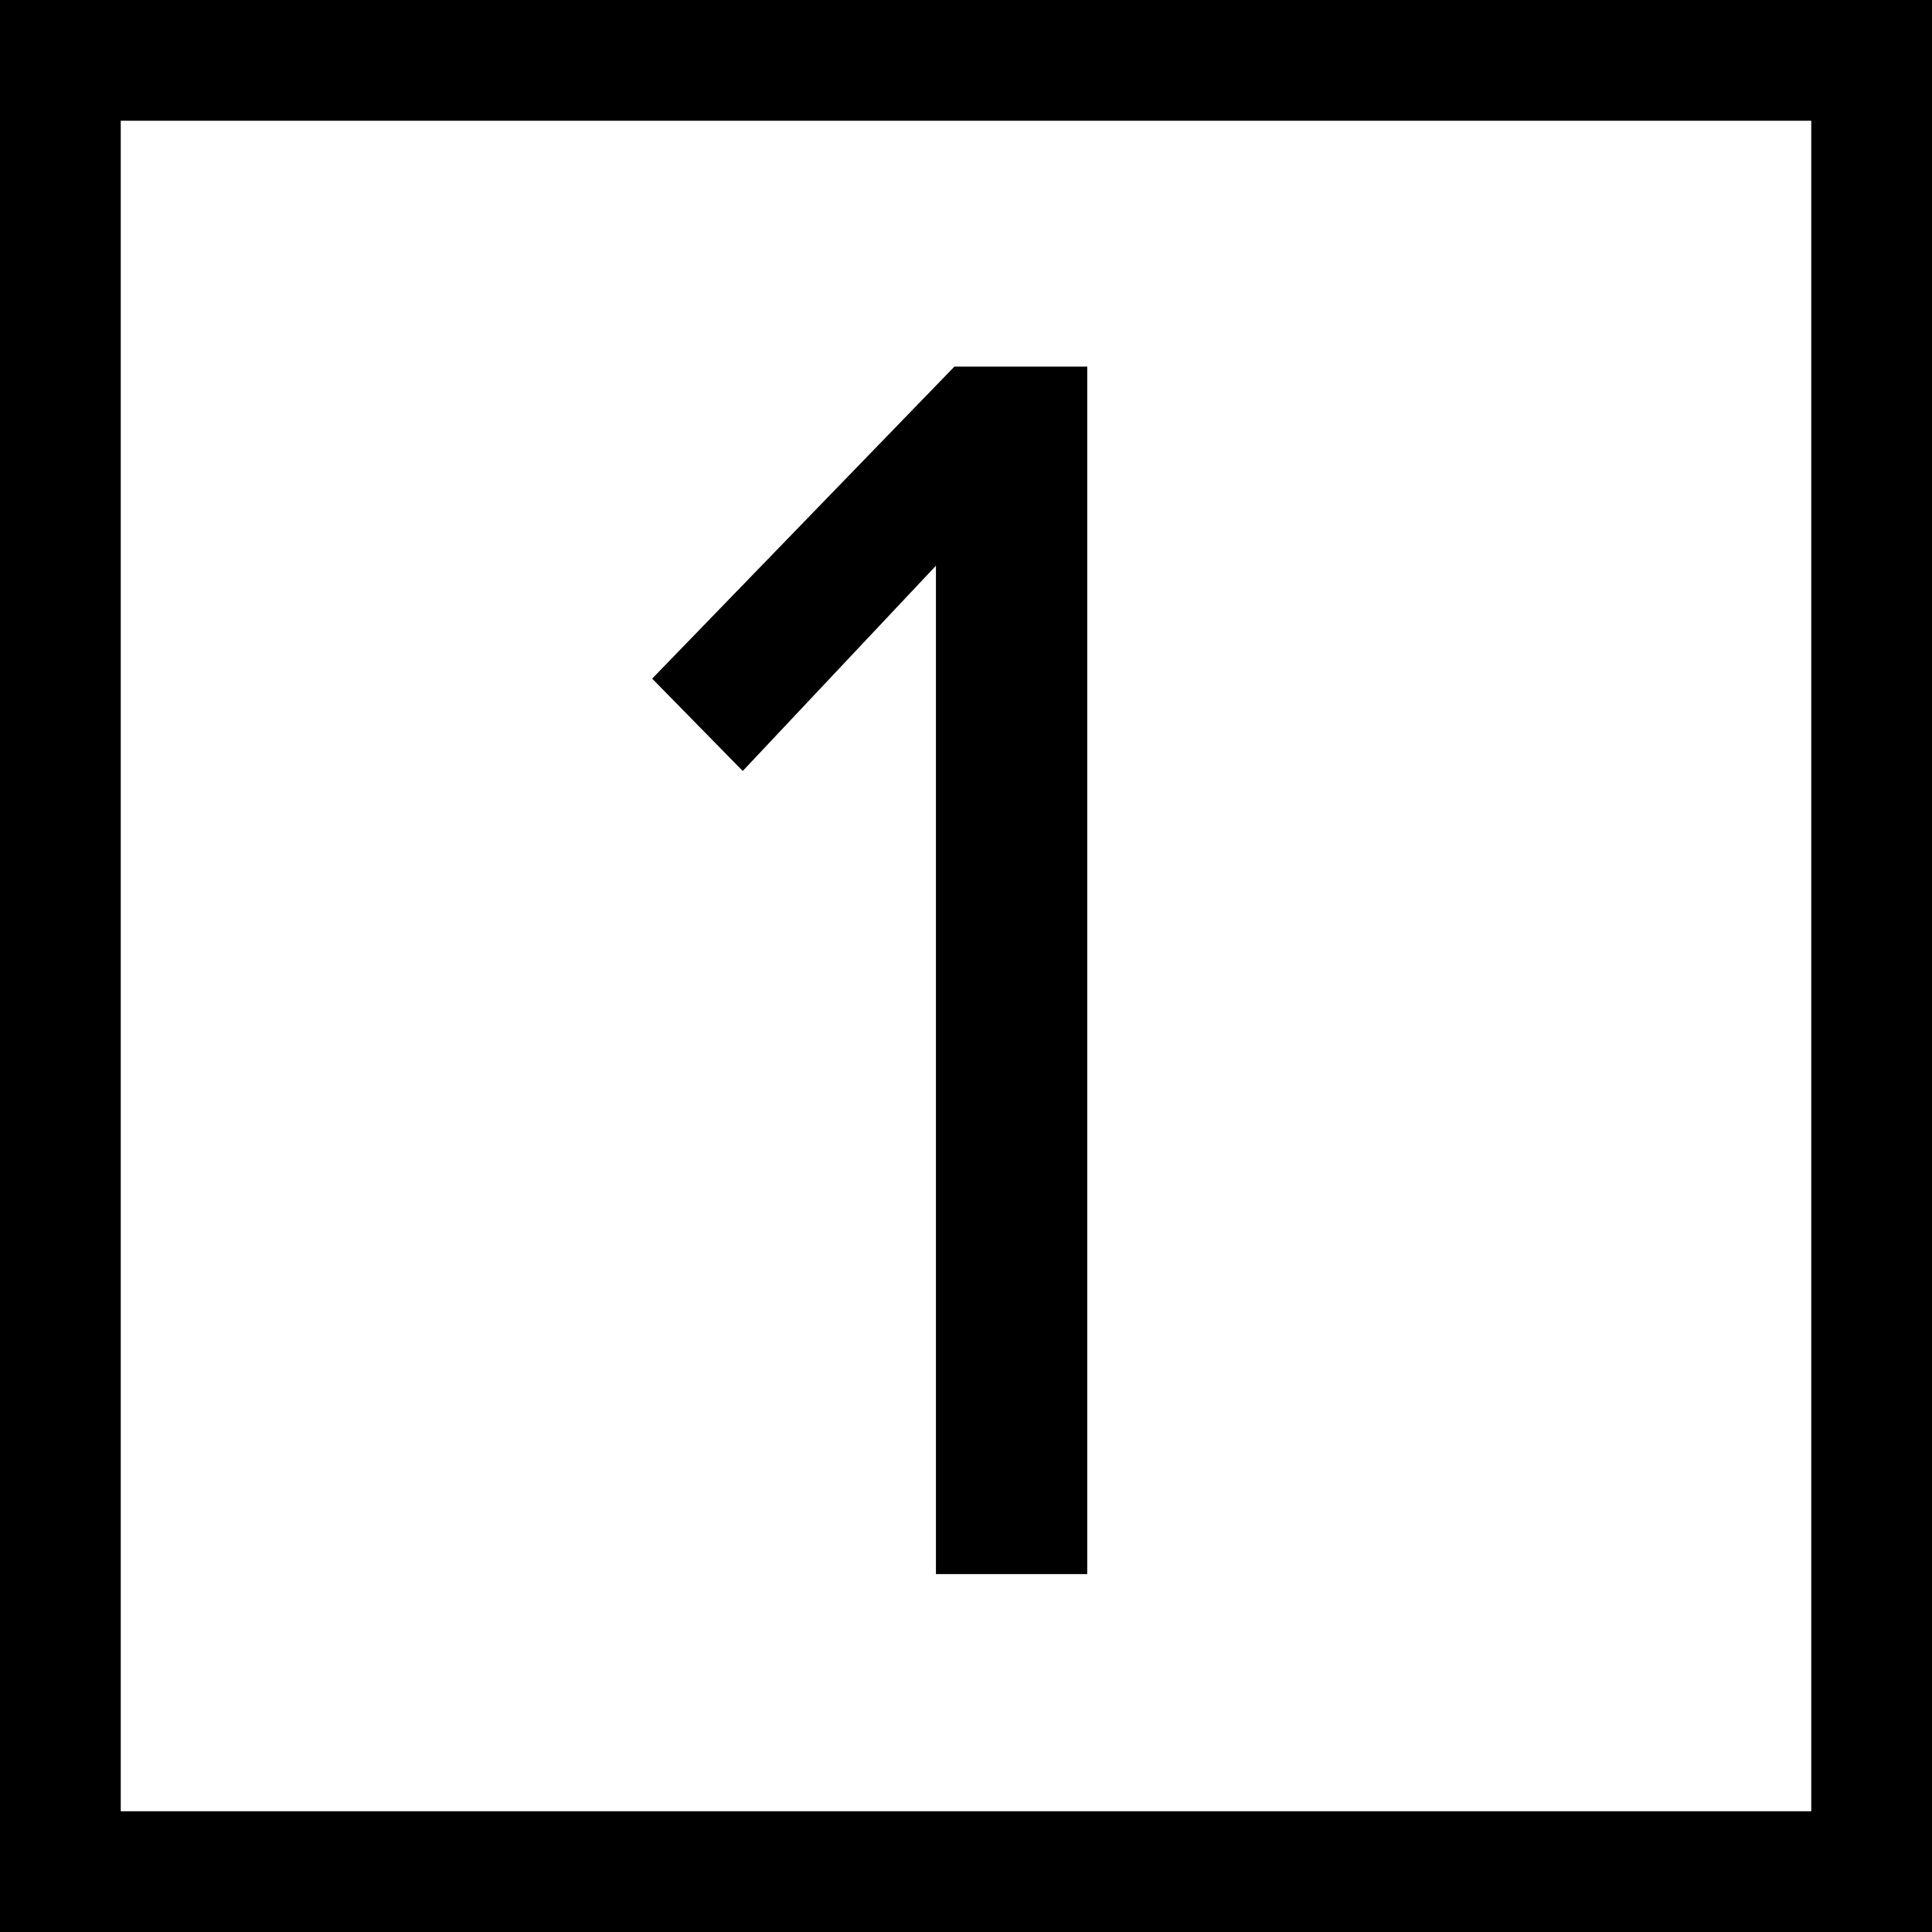 <svg id="Layer_1" data-name="Layer 1" xmlns="http://www.w3.org/2000/svg" viewBox="0 0 160 160"><defs><style>.cls-1{fill:none;stroke:#000;stroke-miterlimit:10;stroke-width:10px;}</style></defs><title>bin1</title><rect class="cls-1" x="5" y="5" width="150" height="150"/><path d="M78.47,57.28l-16,17-7.5-7.65L80,40.79h11v100H78.47Z" transform="translate(-0.96 -10.43)"/></svg>